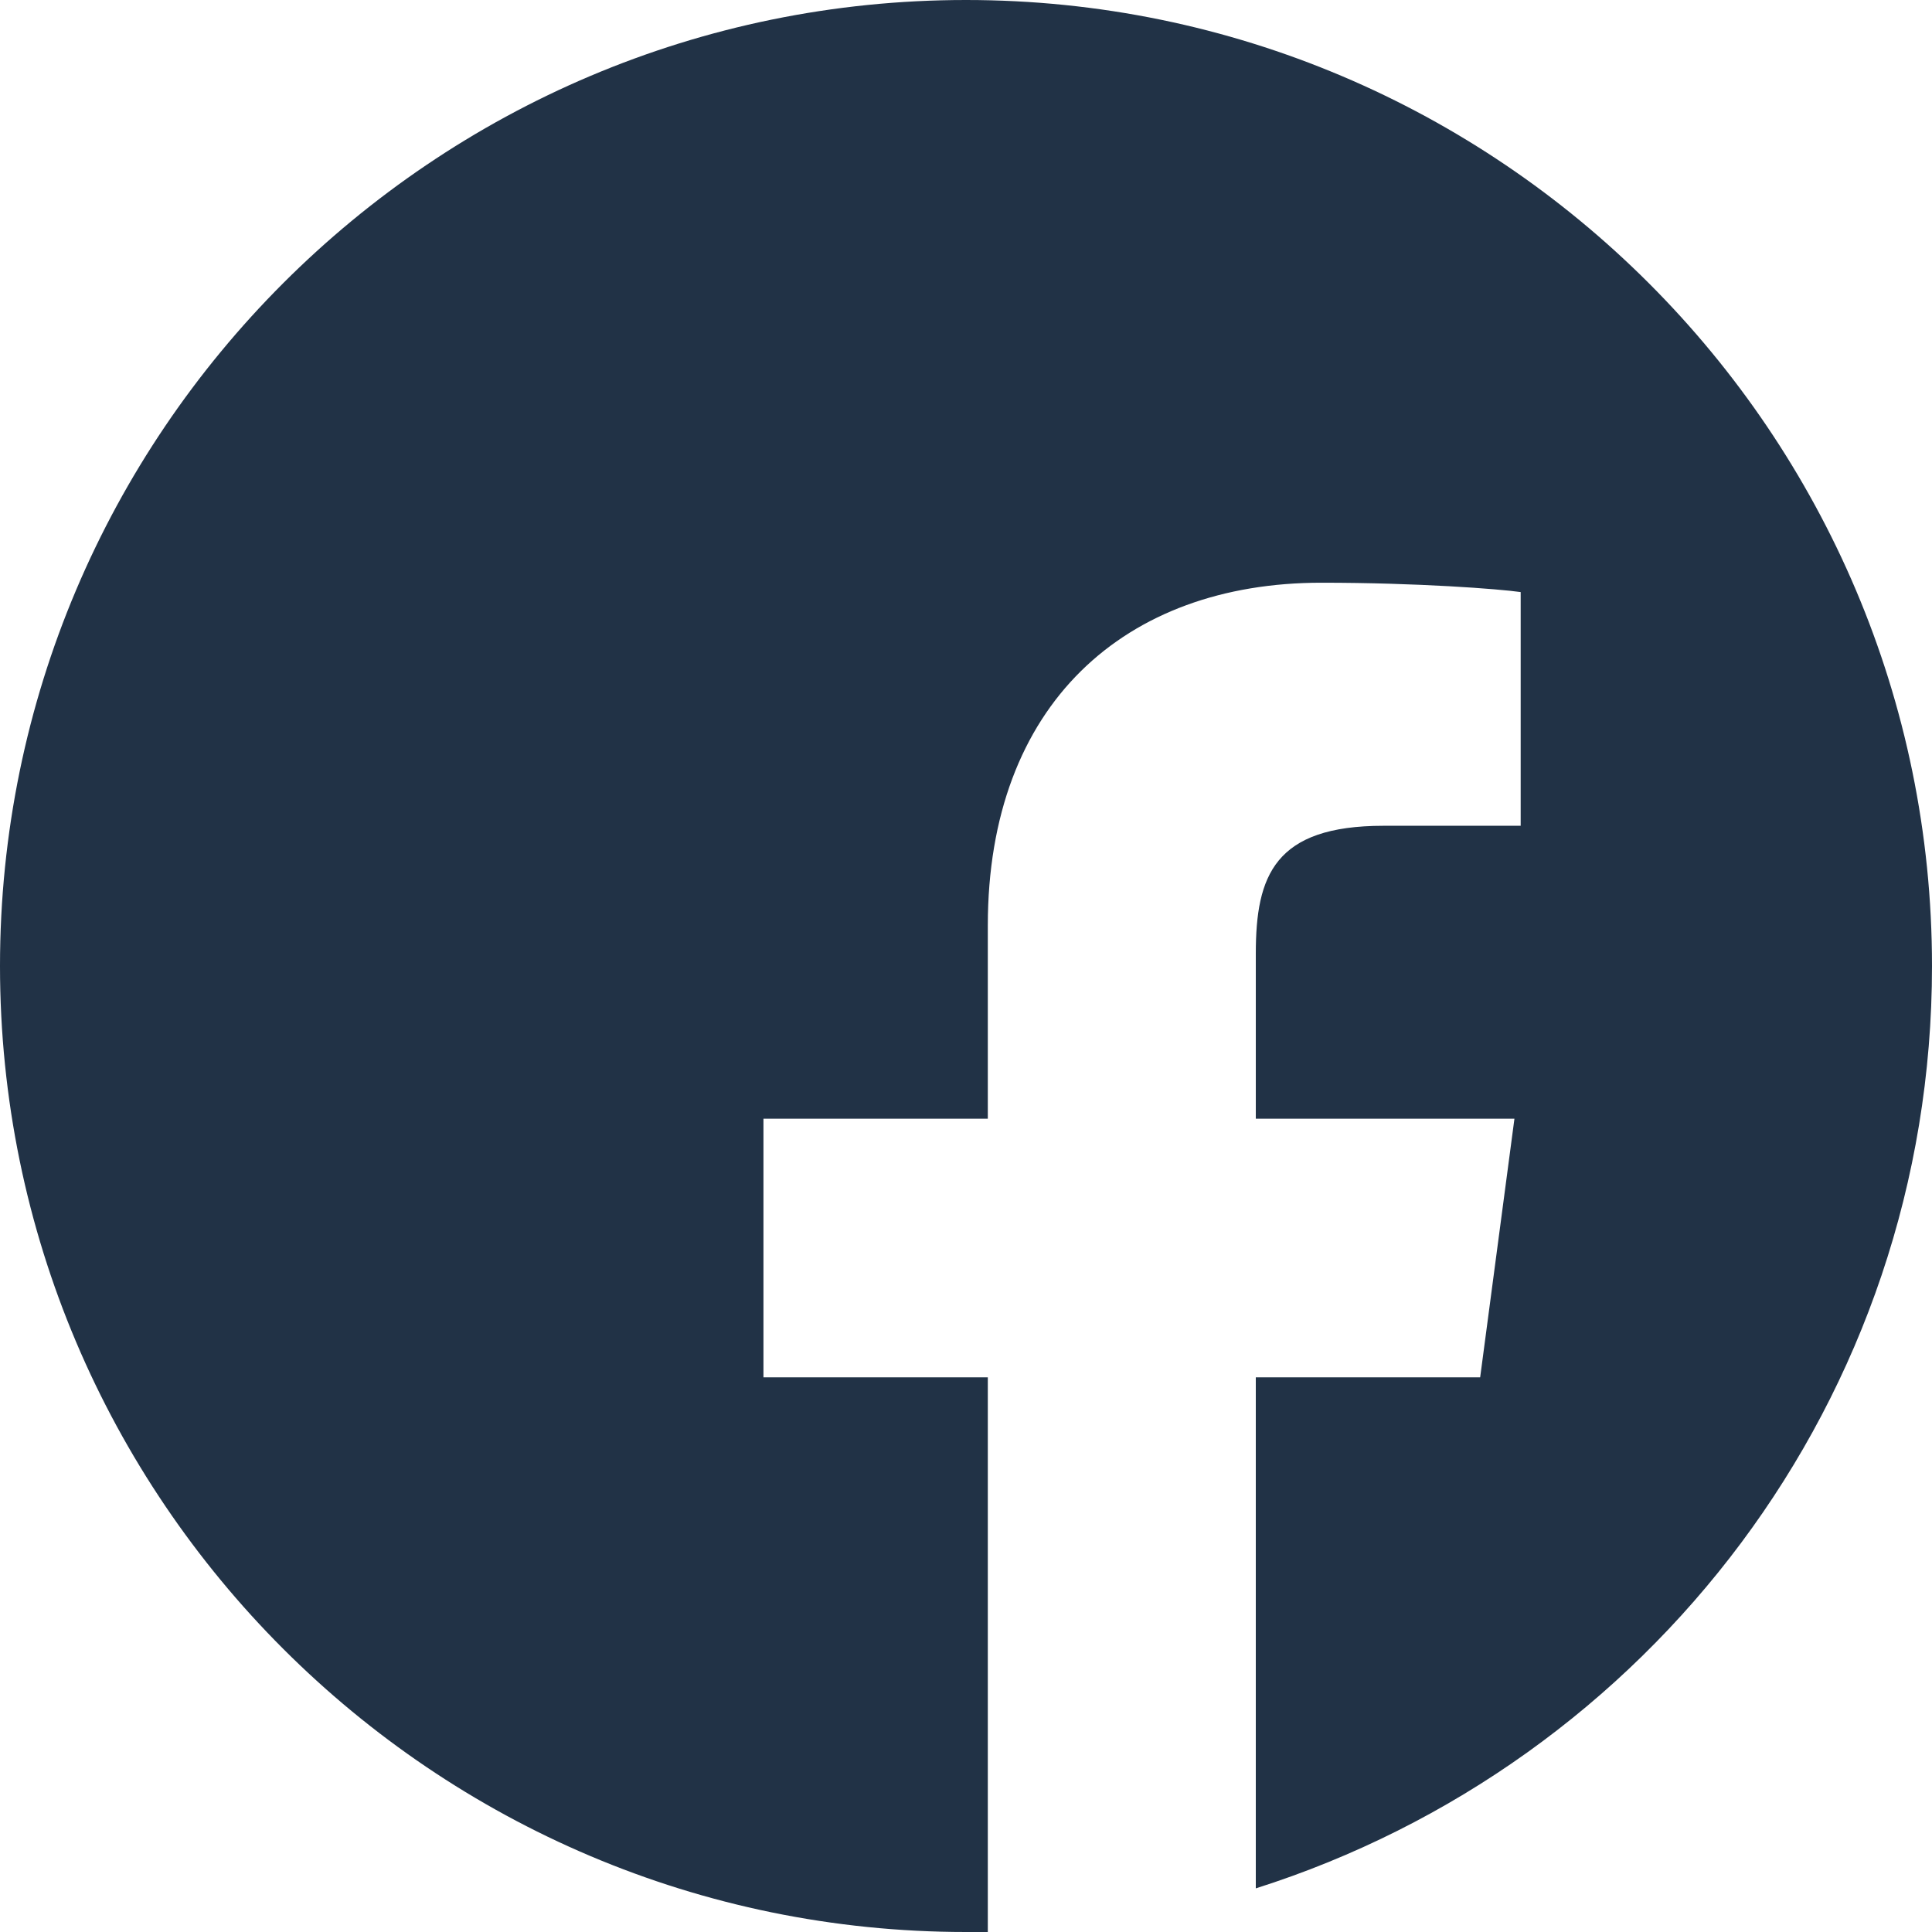 <?xml version="1.0" encoding="UTF-8"?>
<svg xmlns="http://www.w3.org/2000/svg" xmlns:xlink="http://www.w3.org/1999/xlink" height="62" width="62" viewBox="0 0 62 62">
<style type="text/css">
	.st1{display:inline;}
	.st2{fill-rule:evenodd;clip-rule:evenodd;fill:#213246;}
</style>
<g id="Facebook">
	<g id="Icon_1_" class="st1">
		<path class="st2" d="M31,0C13.9,0,0,13.9,0,31c0,17.1,13.9,31,31,31c0.2,0,0.4,0,0.7,0V44.2h-7.2v-8.3h7.2v-6.2
			c0-7.1,4.4-11,10.7-11c3.1,0,5.7,0.2,6.4,0.3v7.5l-4.4,0c-3.5,0-4.1,1.6-4.1,4.1v5.3h8.3l-1.1,8.3h-7.2v16.4
			C52.9,56.6,62,44.9,62,31C62,13.9,48.1,0,31,0z"/>
	</g>
</g>
</svg>
